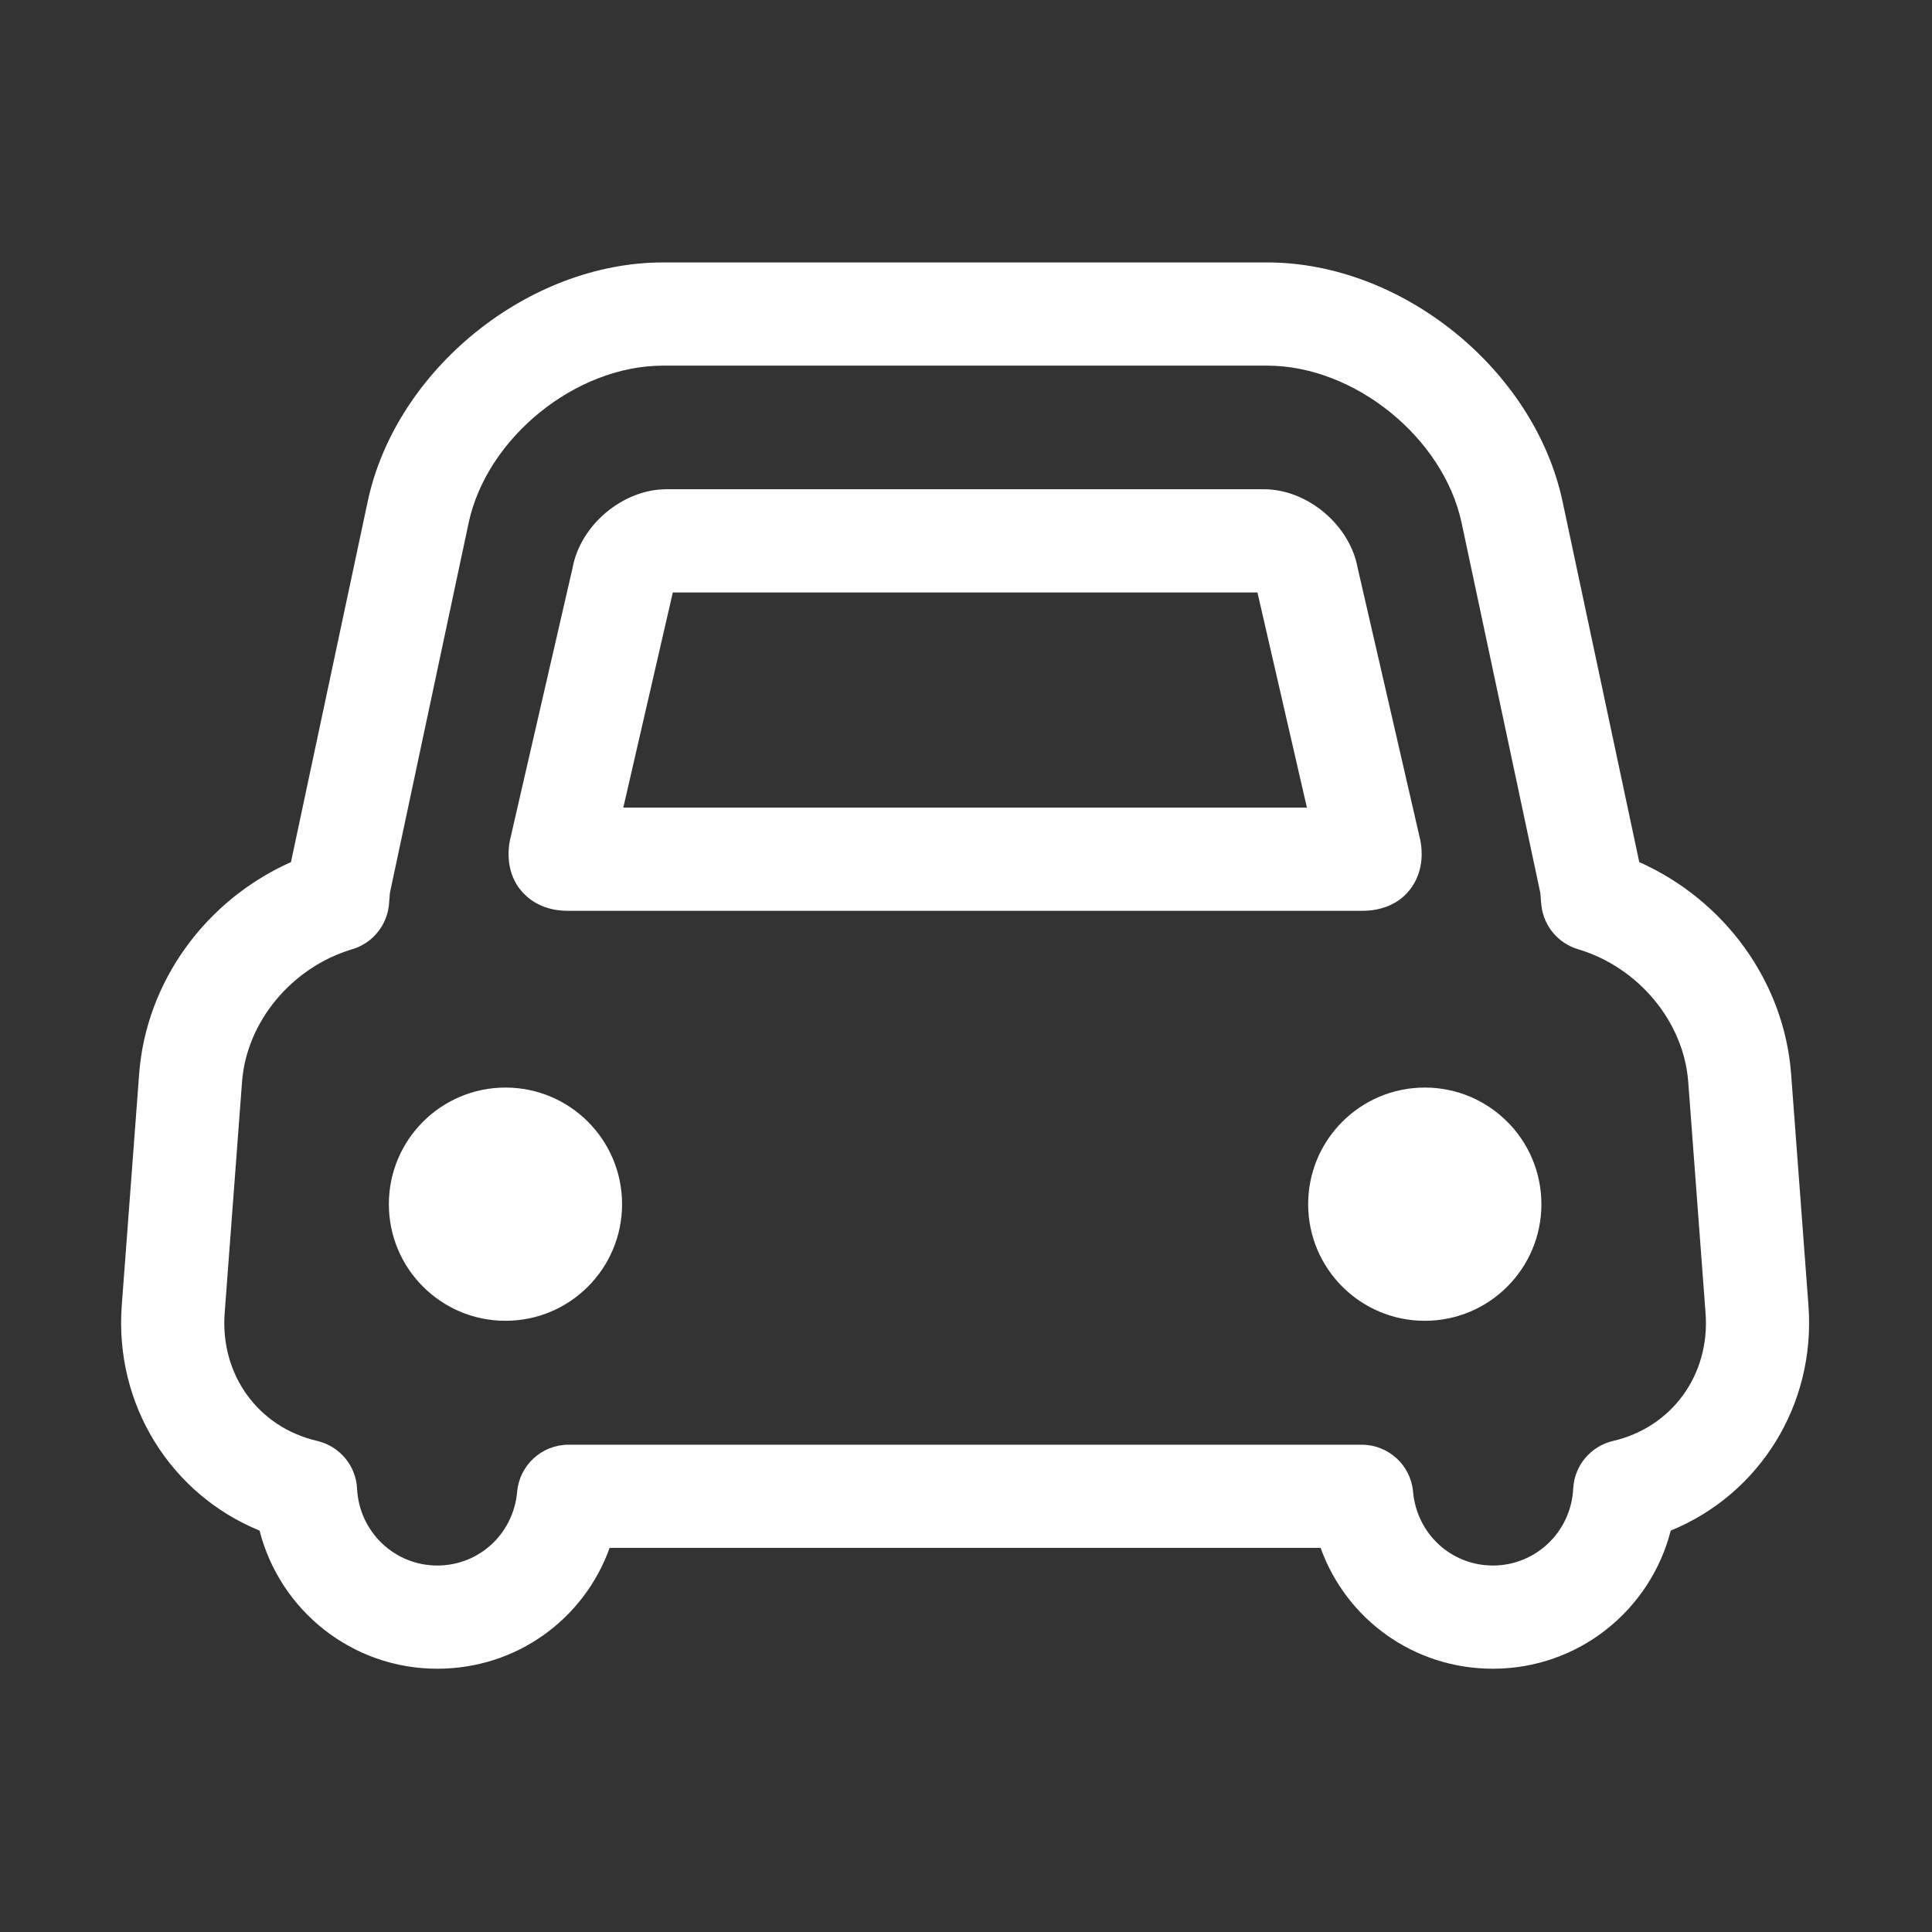 <?xml version="1.0" standalone="no"?><!DOCTYPE svg PUBLIC "-//W3C//DTD SVG 1.1//EN" "http://www.w3.org/Graphics/SVG/1.1/DTD/svg11.dtd"><svg t="1701916260971" class="icon" viewBox="0 0 1024 1024" version="1.1" xmlns="http://www.w3.org/2000/svg" p-id="18710" xmlns:xlink="http://www.w3.org/1999/xlink" width="150" height="150"><rect x="0" y="0" width="1024" height="1024" fill="#333333" stroke="none"/><path d="M949.332 569.276c-3.657-48.949-35.242-92.184-80.49-112.343l-40.648-191.109c-14.878-69.888-85.075-126.727-156.524-126.727L351.41 139.098c-71.45 0-141.667 56.839-156.524 126.727l-40.667 191.109c-45.25 20.179-76.813 63.394-80.472 112.343l-9.206 122.597c-3.946 52.669 26.014 100.158 73.031 119.371 10.809 42.331 48.99 73.218 94.198 73.218 42.003 0 77.758-26.221 91.362-64.053l376.812 0c13.605 37.832 49.359 64.053 91.342 64.053 45.209 0 83.429-30.886 94.238-73.218 47.018-19.213 76.957-66.682 72.991-119.371L949.332 569.276zM854.949 763.734c-11.897 2.774-20.508 13.089-21.125 25.296-1.13 22.831-19.809 40.729-42.536 40.729-22.152 0-40.359-16.809-42.332-39.106-1.233-14.118-13.069-24.926-27.249-24.926L301.352 765.728c-14.179 0-25.995 10.808-27.249 24.926-1.973 22.297-20.159 39.106-42.331 39.106-22.707 0-41.386-17.877-42.516-40.729-0.597-12.207-9.227-22.522-21.105-25.296-31.358-7.275-51.517-35.139-49.072-67.772l9.206-122.577c2.384-31.851 26.406-60.764 58.442-70.279 10.44-3.123 18.042-12.123 19.358-22.974 0.165-1.562 0.288-3.145 0.41-4.686 0.062-0.801 0.062-1.623 0.206-2.364l41.674-195.875c9.617-45.229 56.798-83.41 103.035-83.41l320.26 0c46.216 0 93.397 38.181 103.035 83.41l41.653 195.856c0.166 0.822 0.166 1.623 0.227 2.424 0.102 1.521 0.226 3.042 0.41 4.583 1.274 10.85 8.899 19.911 19.379 23.036 32.015 9.515 56.037 38.427 58.421 70.279l9.187 122.577C906.446 728.575 886.267 756.46 854.949 763.734zM300.859 482.744l421.342 0c10.151 0 18.885-3.76 24.248-10.233 5.795-6.679 8.137-15.823 6.617-25.749-0.123-0.657-0.246-1.315-0.391-1.972l-33.104-143.846c-4.153-22.686-26.592-41.632-49.69-41.632L353.218 259.311c-23.097 0-45.578 18.947-49.729 41.632l-33.085 143.846c-0.165 0.657-0.288 1.315-0.39 1.972-1.541 9.925 0.801 19.069 6.268 25.359C281.994 478.983 290.707 482.744 300.859 482.744zM356.608 314.014l309.863 0 26.22 114.028L330.368 428.042 356.608 314.014zM267.917 576.428c-34.131 0-61.812 27.679-61.812 61.812 0 34.152 27.68 61.812 61.812 61.812 34.132 0 61.792-27.66 61.792-61.812C329.71 604.108 302.05 576.428 267.917 576.428zM755.163 576.428c-34.132 0-61.812 27.679-61.812 61.812 0 34.152 27.679 61.812 61.812 61.812 34.152 0 61.811-27.66 61.811-61.812C816.973 604.108 789.314 576.428 755.163 576.428z" fill="#ffffff" p-id="18711"></path></svg>